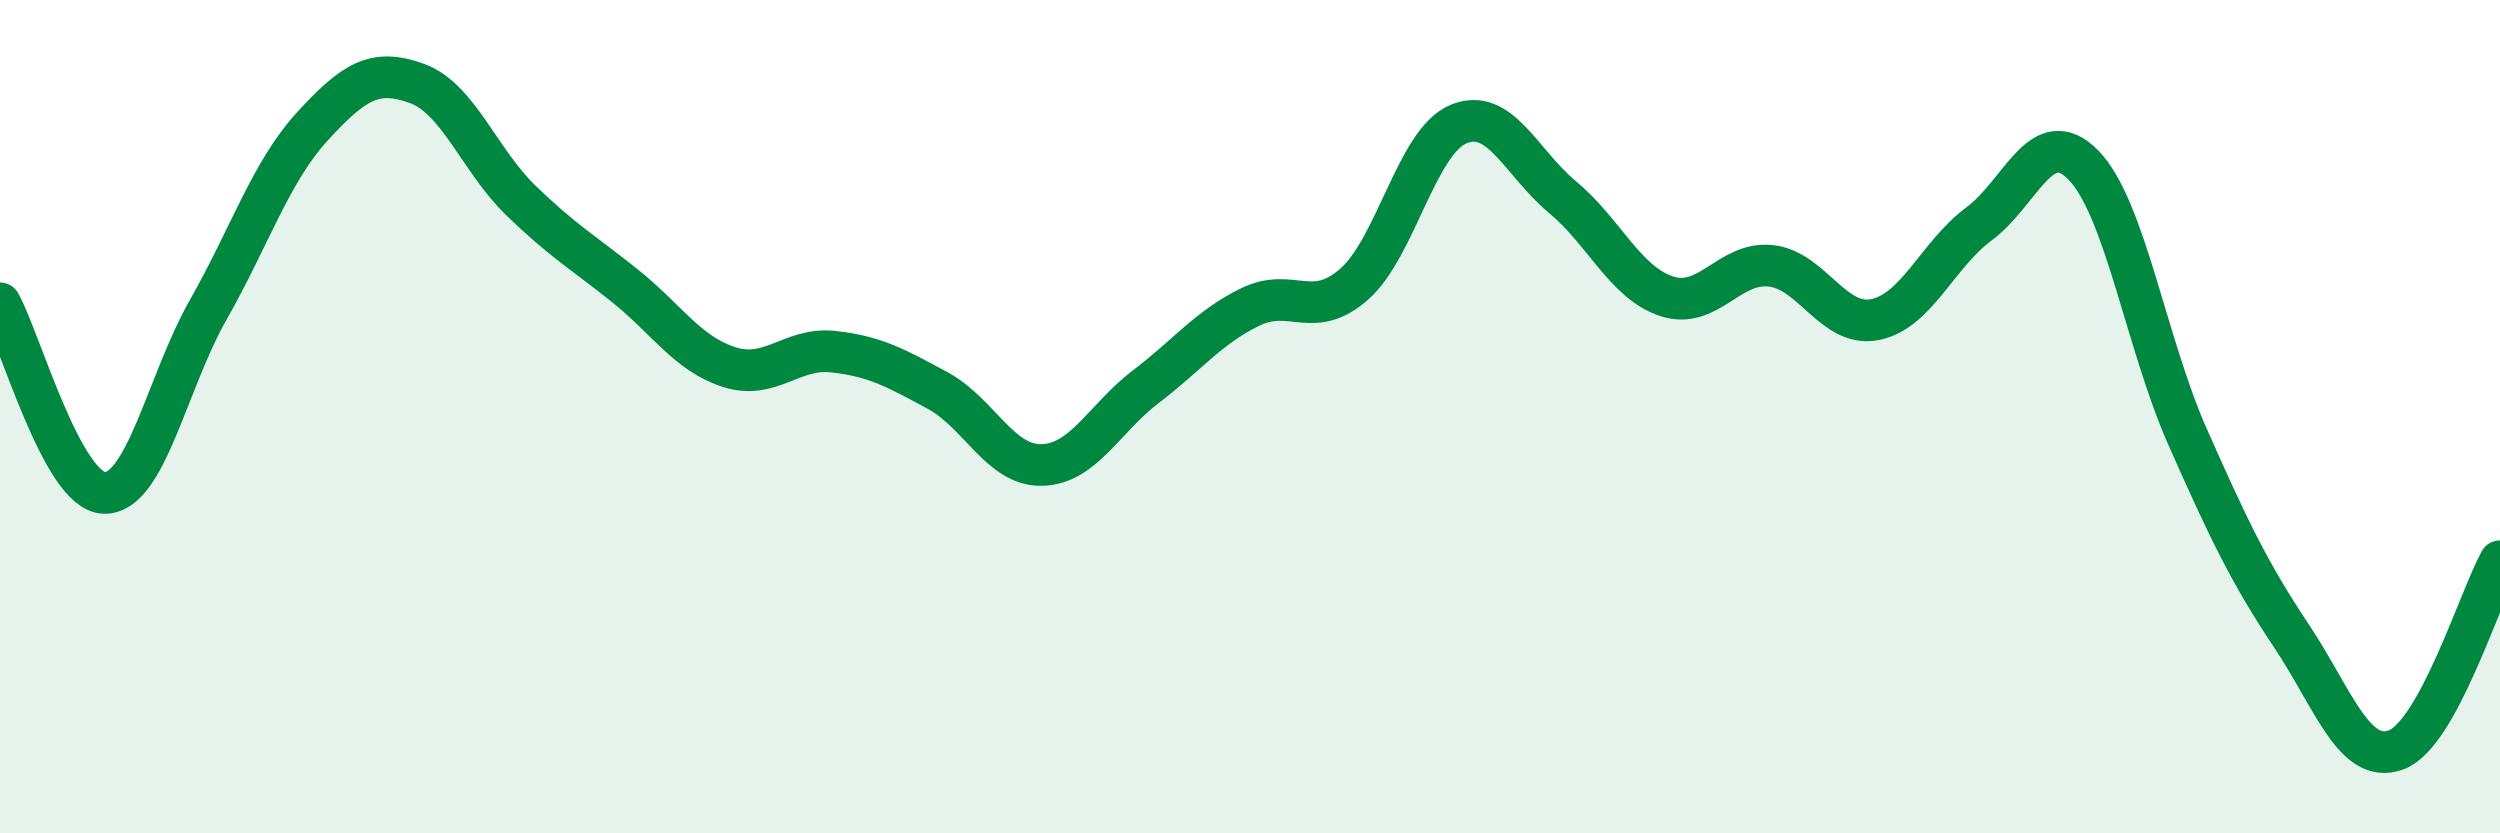 
    <svg width="60" height="20" viewBox="0 0 60 20" xmlns="http://www.w3.org/2000/svg">
      <path
        d="M 0,7.28 C 0.5,8.19 1.5,11.8 2.5,11.83 C 3.5,11.86 4,9.19 5,7.43 C 6,5.67 6.5,4.12 7.5,3.03 C 8.5,1.94 9,1.64 10,2 C 11,2.36 11.5,3.84 12.5,4.81 C 13.5,5.78 14,6.06 15,6.86 C 16,7.66 16.5,8.49 17.5,8.81 C 18.5,9.13 19,8.33 20,8.44 C 21,8.55 21.5,8.83 22.5,9.37 C 23.5,9.91 24,11.18 25,11.16 C 26,11.14 26.5,10.04 27.5,9.28 C 28.5,8.52 29,7.86 30,7.37 C 31,6.88 31.5,7.7 32.5,6.82 C 33.5,5.94 34,3.4 35,2.98 C 36,2.56 36.5,3.9 37.5,4.73 C 38.5,5.56 39,6.78 40,7.11 C 41,7.44 41.5,6.27 42.5,6.38 C 43.5,6.49 44,7.87 45,7.67 C 46,7.47 46.5,6.11 47.5,5.37 C 48.5,4.63 49,2.94 50,3.96 C 51,4.98 51.5,8.22 52.5,10.48 C 53.5,12.74 54,13.77 55,15.27 C 56,16.77 56.5,18.36 57.5,18 C 58.5,17.64 59.5,14.38 60,13.47L60 20L0 20Z"
        fill="#008740"
        opacity="0.1"
        stroke-linecap="round"
        stroke-linejoin="round"
      />
      <path
        d="M 0,7.28 C 0.5,8.19 1.5,11.8 2.5,11.83 C 3.5,11.86 4,9.19 5,7.43 C 6,5.67 6.5,4.12 7.5,3.03 C 8.5,1.94 9,1.64 10,2 C 11,2.36 11.5,3.84 12.5,4.81 C 13.5,5.78 14,6.06 15,6.86 C 16,7.66 16.5,8.49 17.5,8.81 C 18.5,9.13 19,8.33 20,8.44 C 21,8.55 21.5,8.83 22.5,9.37 C 23.5,9.91 24,11.18 25,11.16 C 26,11.14 26.5,10.04 27.5,9.28 C 28.5,8.52 29,7.86 30,7.37 C 31,6.88 31.5,7.7 32.5,6.82 C 33.5,5.94 34,3.4 35,2.98 C 36,2.56 36.5,3.9 37.5,4.73 C 38.5,5.56 39,6.78 40,7.11 C 41,7.44 41.5,6.27 42.5,6.38 C 43.5,6.49 44,7.87 45,7.67 C 46,7.47 46.5,6.11 47.5,5.37 C 48.5,4.63 49,2.94 50,3.96 C 51,4.98 51.5,8.22 52.5,10.48 C 53.5,12.74 54,13.77 55,15.27 C 56,16.77 56.5,18.36 57.5,18 C 58.5,17.64 59.5,14.38 60,13.47"
        stroke="#008740"
        stroke-width="1"
        fill="none"
        stroke-linecap="round"
        stroke-linejoin="round"
      />
    </svg>
  